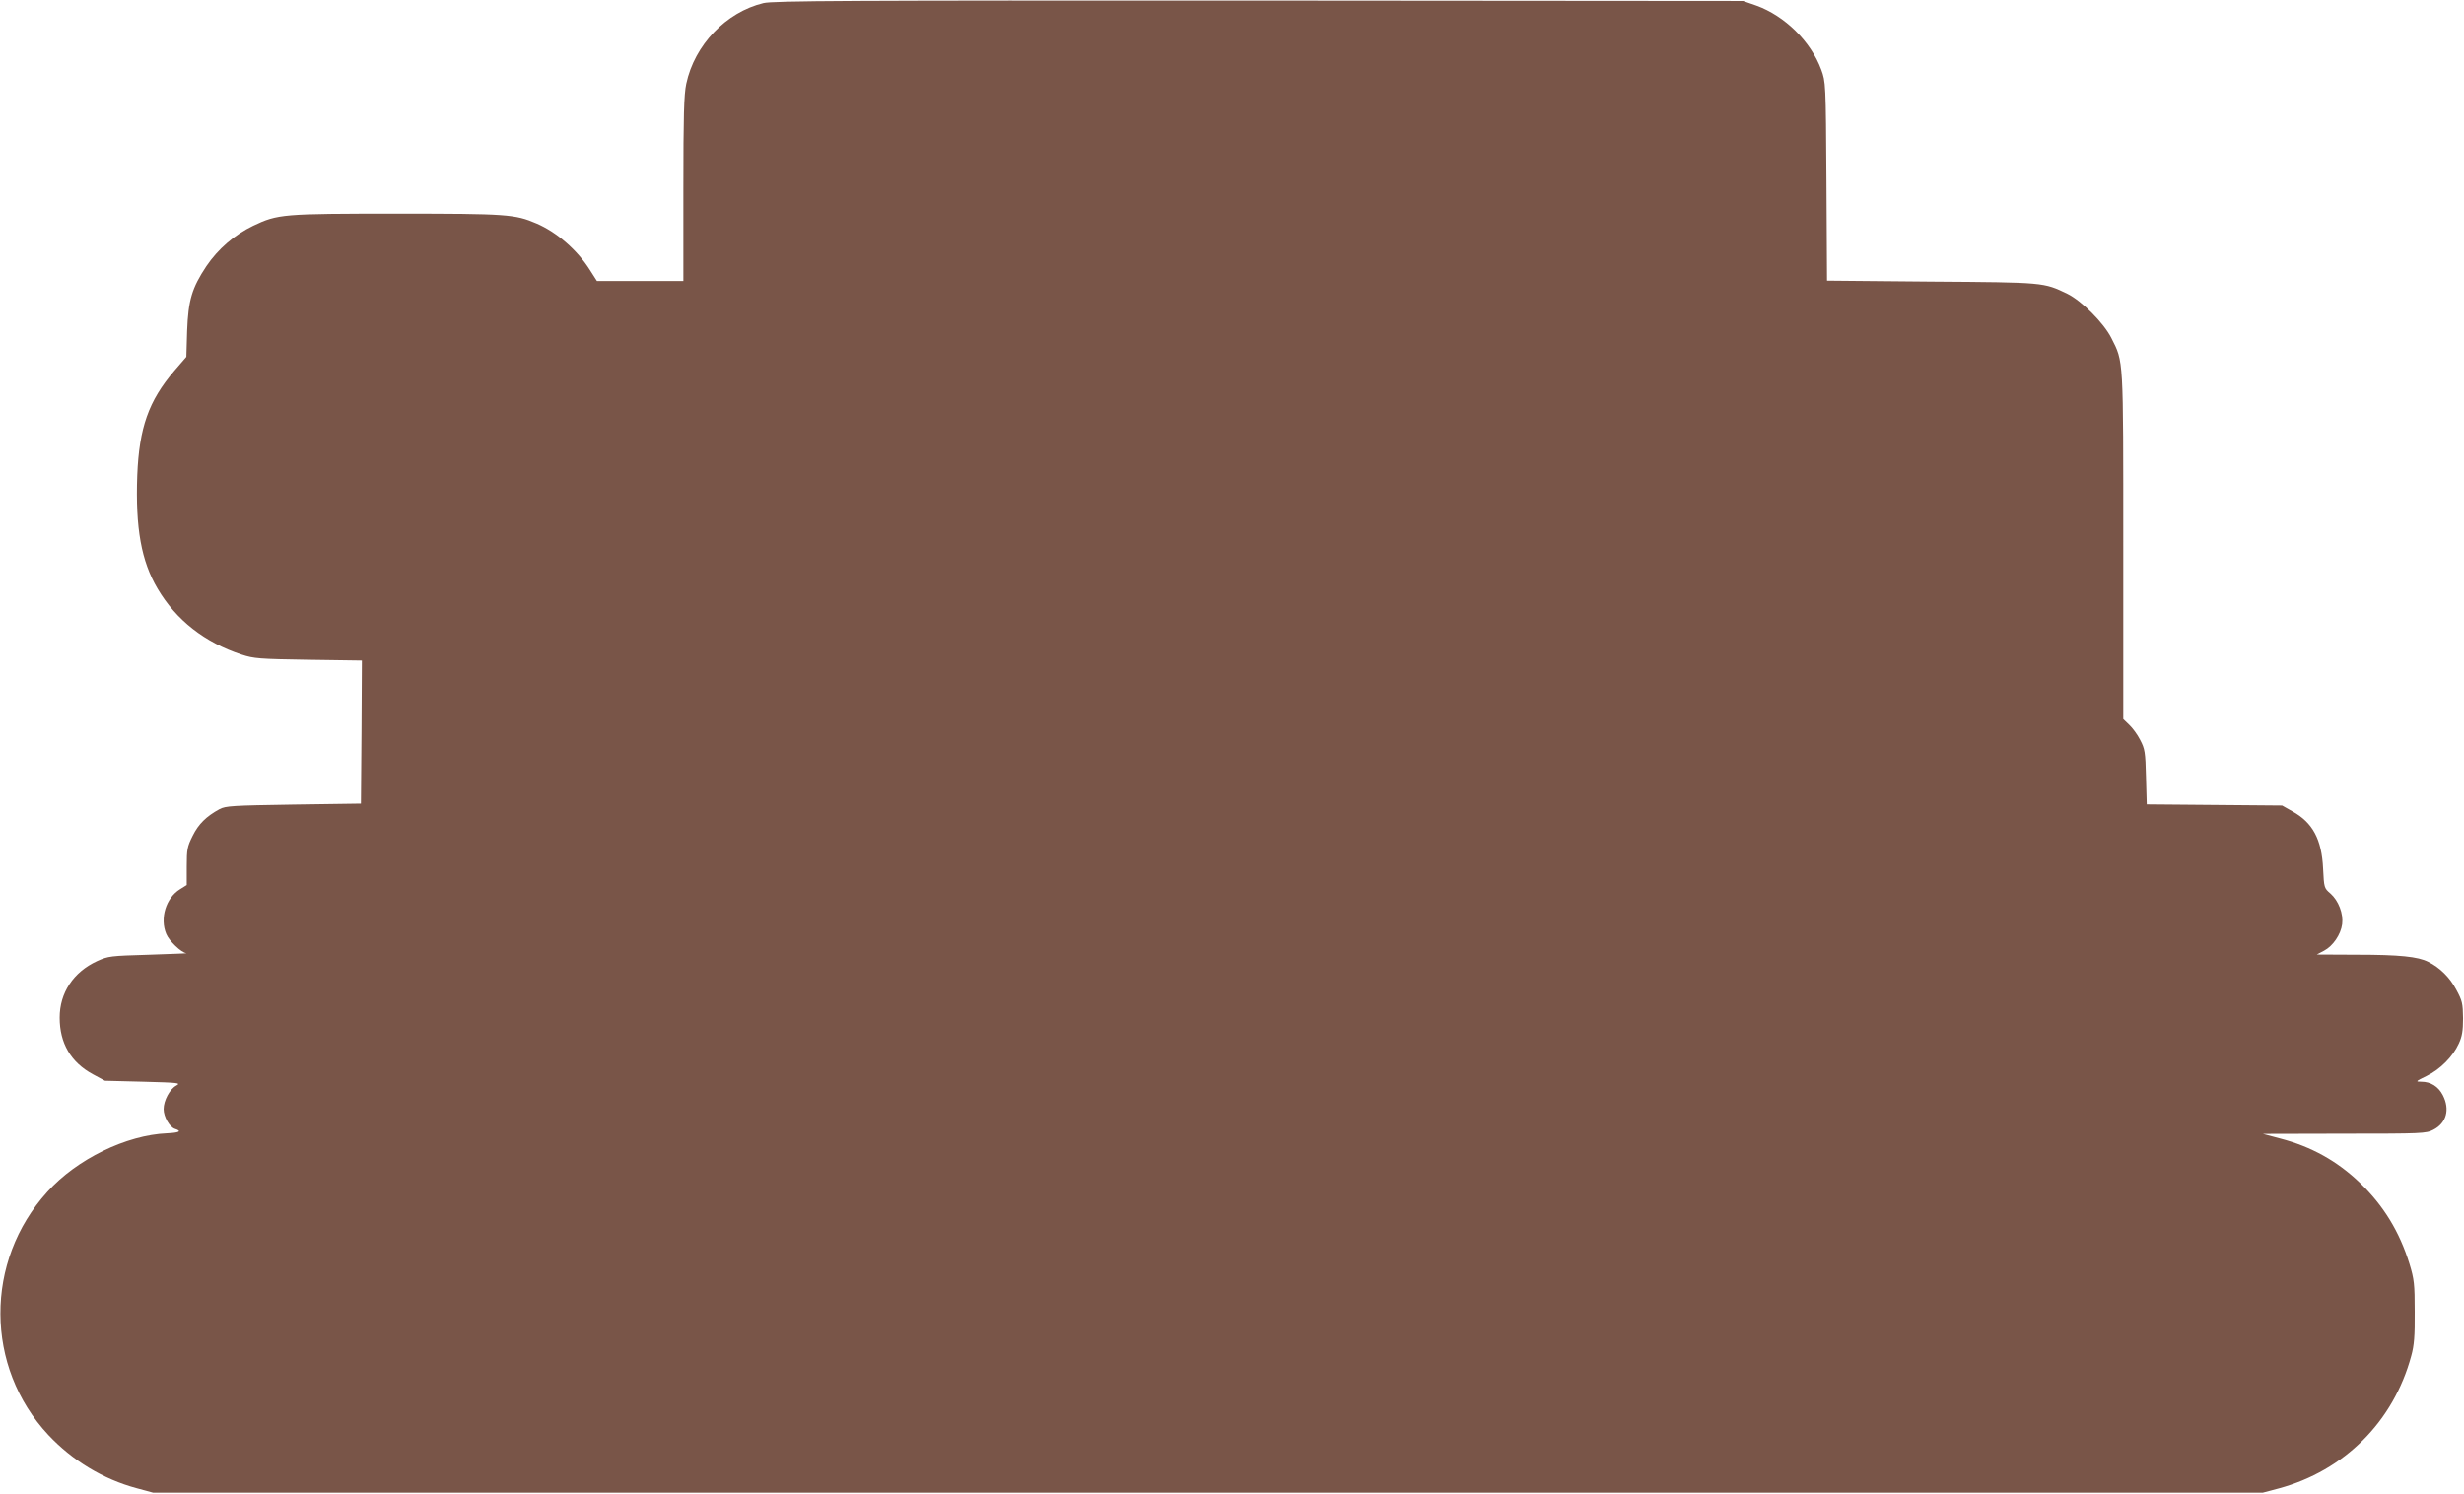 <?xml version="1.0" standalone="no"?>
<!DOCTYPE svg PUBLIC "-//W3C//DTD SVG 20010904//EN"
 "http://www.w3.org/TR/2001/REC-SVG-20010904/DTD/svg10.dtd">
<svg version="1.0" xmlns="http://www.w3.org/2000/svg"
 width="1280pt" height="776pt" viewBox="0 0 1280 776"
 preserveAspectRatio="xMidYMid meet">
<g transform="translate(0,776) scale(0.1,-0.1)"
fill="#795548" stroke="none">
<path d="M3966 7744 c-195 -47 -358 -218 -401 -419 -12 -56 -15 -165 -15 -547
l0 -478 -225 0 -224 0 -37 58 c-65 103 -172 196 -277 241 -112 48 -152 51
-724 51 -596 0 -620 -2 -748 -63 -96 -46 -183 -121 -243 -210 -75 -113 -94
-176 -100 -336 l-4 -135 -63 -73 c-133 -156 -182 -295 -192 -543 -10 -273 21
-446 106 -589 96 -163 245 -279 436 -342 64 -21 92 -23 348 -27 l277 -4 -2
-371 -3 -372 -350 -5 c-318 -5 -353 -7 -385 -24 -68 -37 -109 -77 -139 -138
-28 -56 -31 -70 -31 -159 l0 -97 -35 -22 c-73 -45 -106 -151 -71 -233 15 -36
78 -96 104 -99 9 -1 -77 -4 -193 -8 -202 -6 -212 -7 -270 -33 -124 -57 -195
-165 -195 -294 0 -133 58 -232 172 -294 l63 -34 199 -5 c183 -5 197 -6 172
-20 -34 -18 -66 -78 -66 -122 0 -40 31 -94 59 -103 38 -12 22 -20 -41 -23
-212 -9 -469 -134 -622 -304 -327 -360 -325 -910 5 -1263 125 -133 284 -230
459 -277 l85 -23 5480 0 5480 0 83 22 c340 92 596 347 688 689 15 54 19 103
18 229 0 144 -3 169 -27 248 -52 168 -135 304 -259 423 -117 112 -251 187
-413 229 l-90 24 423 1 c403 0 425 1 462 20 69 35 88 106 50 180 -23 45 -63
70 -112 70 -31 0 -30 2 28 30 70 34 136 100 167 168 17 37 22 66 22 132 -1 77
-4 91 -35 148 -33 63 -85 115 -146 145 -53 27 -150 37 -369 37 l-210 1 38 20
c46 24 87 84 94 138 7 54 -19 122 -61 159 -33 28 -33 31 -38 129 -7 152 -54
240 -160 298 l-53 30 -352 3 -351 3 -4 142 c-3 130 -6 146 -30 192 -14 28 -40
63 -57 79 l-31 30 0 899 c0 989 2 954 -62 1081 -40 79 -154 193 -229 230 -123
59 -117 59 -706 63 l-542 5 -3 516 c-3 513 -4 517 -27 580 -54 147 -190 280
-337 333 l-69 24 -2515 2 c-2145 1 -2524 -1 -2574 -13z"/>
</g>
</svg>
